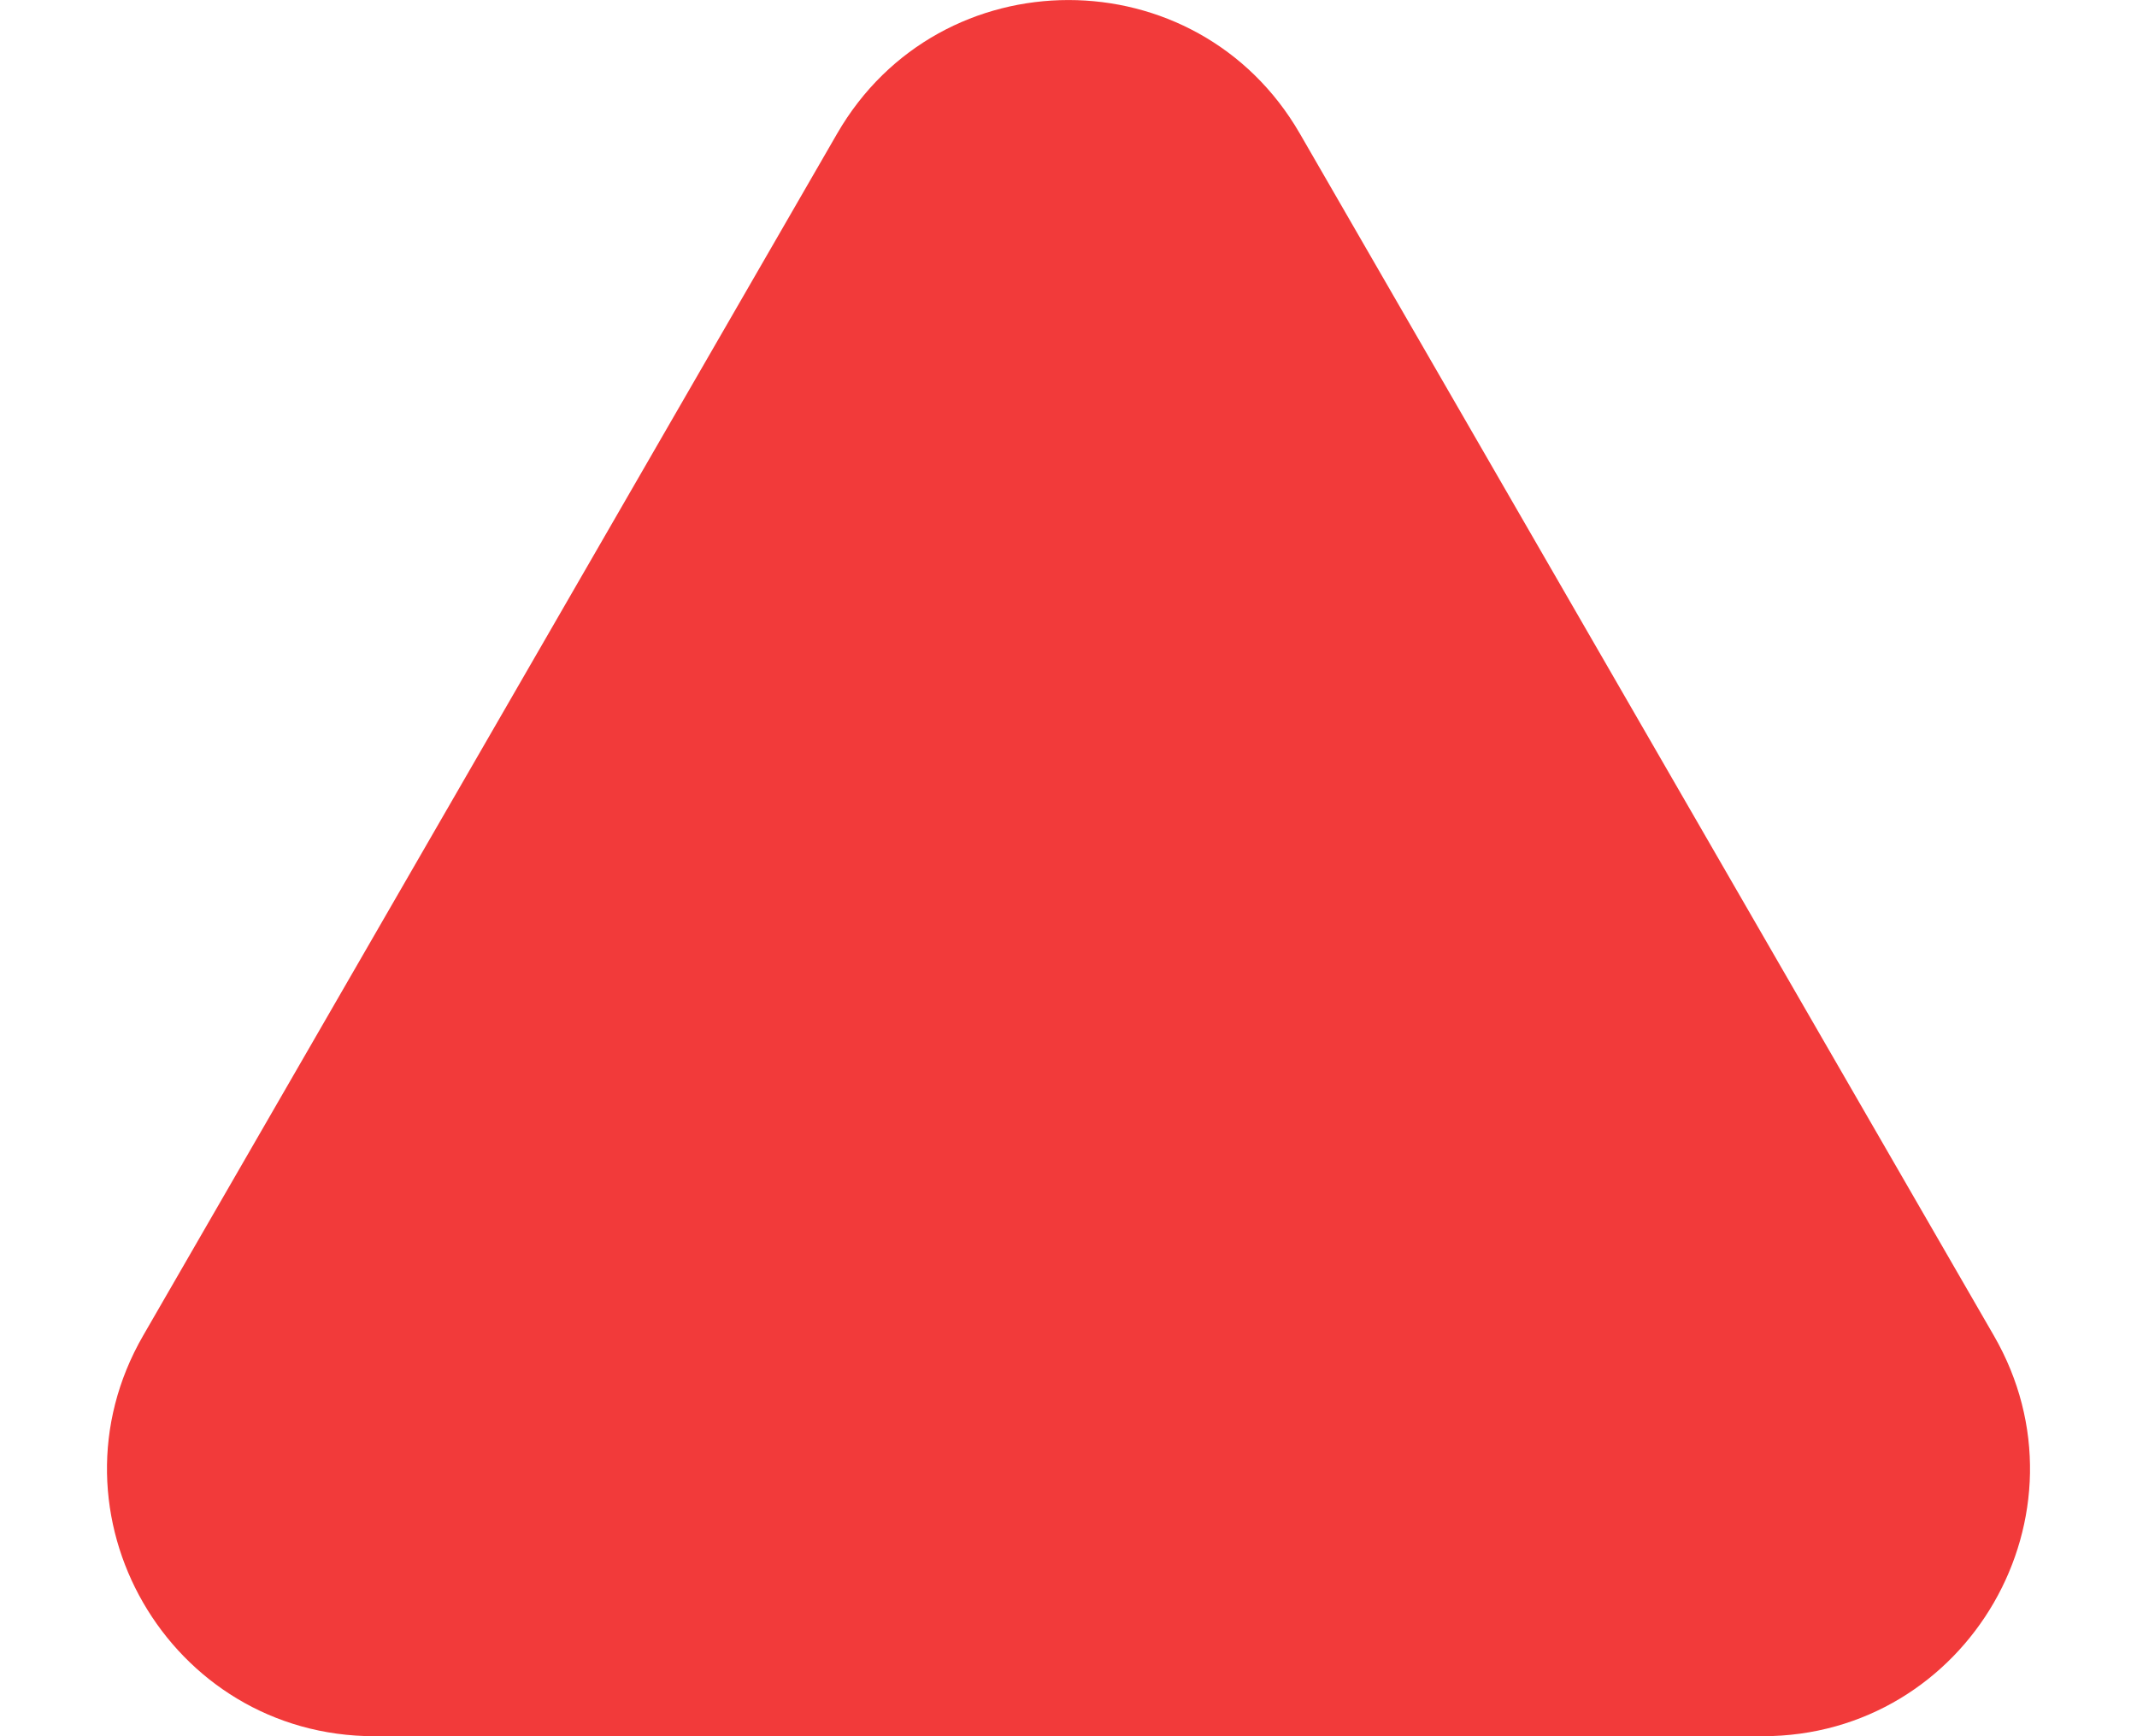 <svg width="16" height="13" viewBox="0 0 16 13" fill="none" xmlns="http://www.w3.org/2000/svg">
<path d="M6.268 1C7.038 -0.333 8.962 -0.333 9.732 1L14.928 10C15.698 11.333 14.736 13 13.196 13H2.804C1.264 13 0.302 11.333 1.072 10L6.268 1Z" fill="#F23A3A"/>
</svg>
